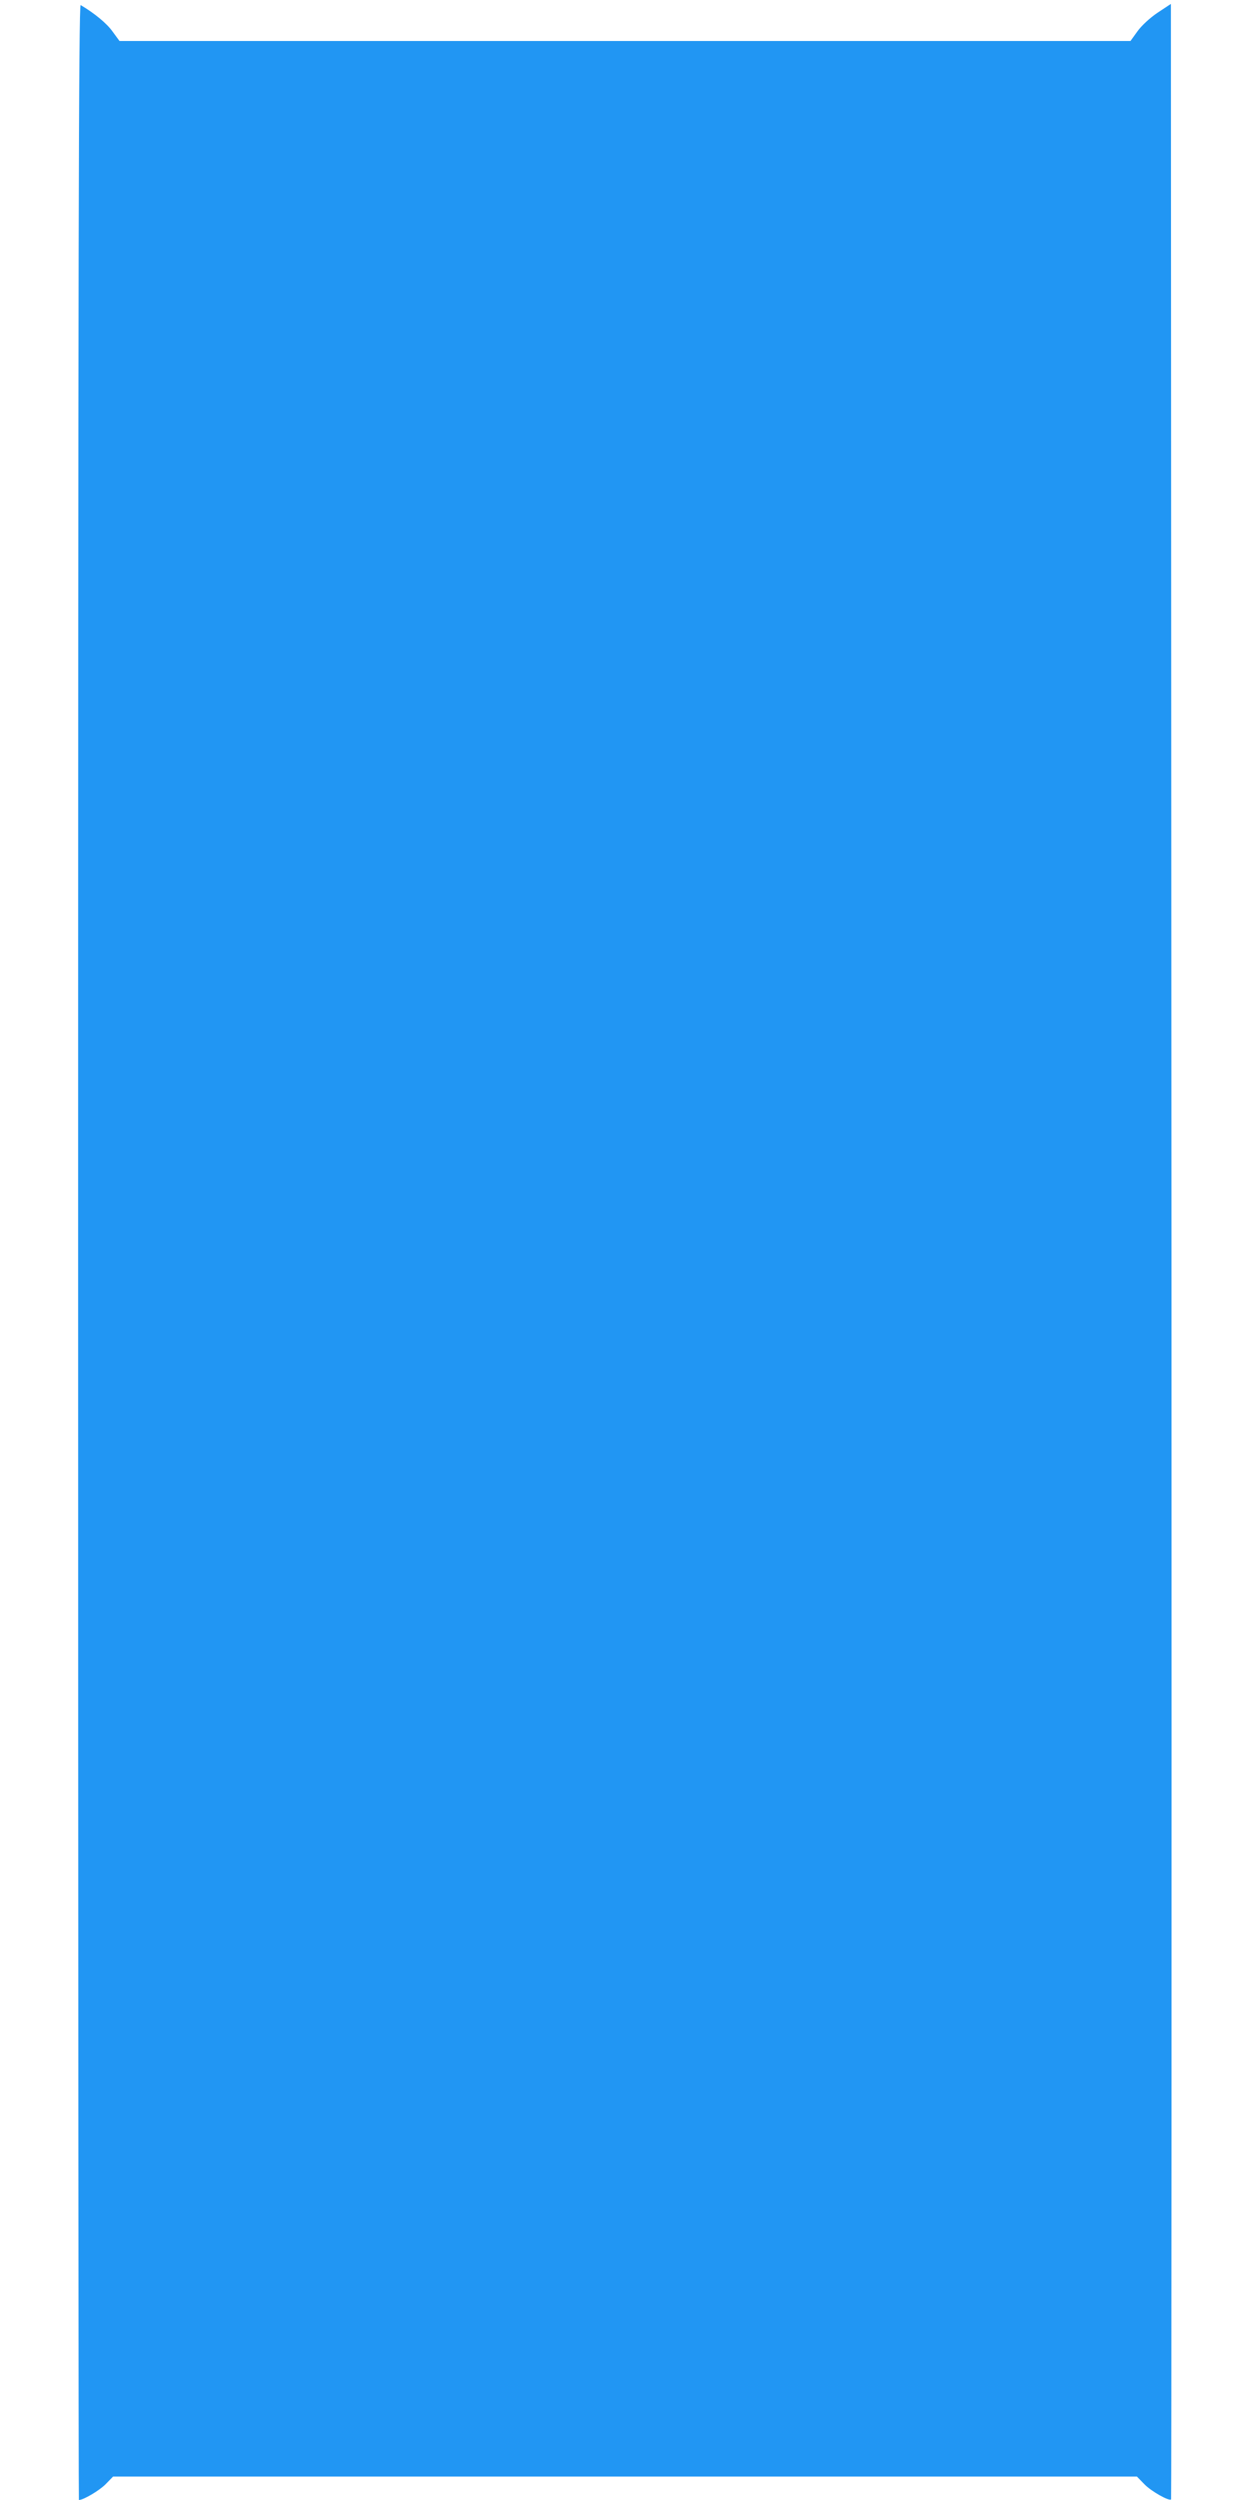 <?xml version="1.0" standalone="no"?>
<!DOCTYPE svg PUBLIC "-//W3C//DTD SVG 20010904//EN"
 "http://www.w3.org/TR/2001/REC-SVG-20010904/DTD/svg10.dtd">
<svg version="1.0" xmlns="http://www.w3.org/2000/svg"
 width="640pt" height="1280pt" viewBox="0 0 640 1280"
 preserveAspectRatio="xMidYMid meet">
<g transform="translate(0,1280) scale(0.1,-0.1)"
fill="#2196f3" stroke="none">
<path d="M400 6391 c0 -3515 2 -6391 4 -6391 23 0 104 48 136 80 l39 40 2621
0 2621 0 39 -40 c35 -36 126 -87 136 -77 2 2 3 2878 2 6390 l-3 6387 -68 -45
c-39 -26 -83 -67 -103 -95 l-36 -50 -2588 0 -2588 0 -36 49 c-29 41 -92 93
-163 135 -10 6 -13 -1274 -13 -6383z"/>
</g>
</svg>

